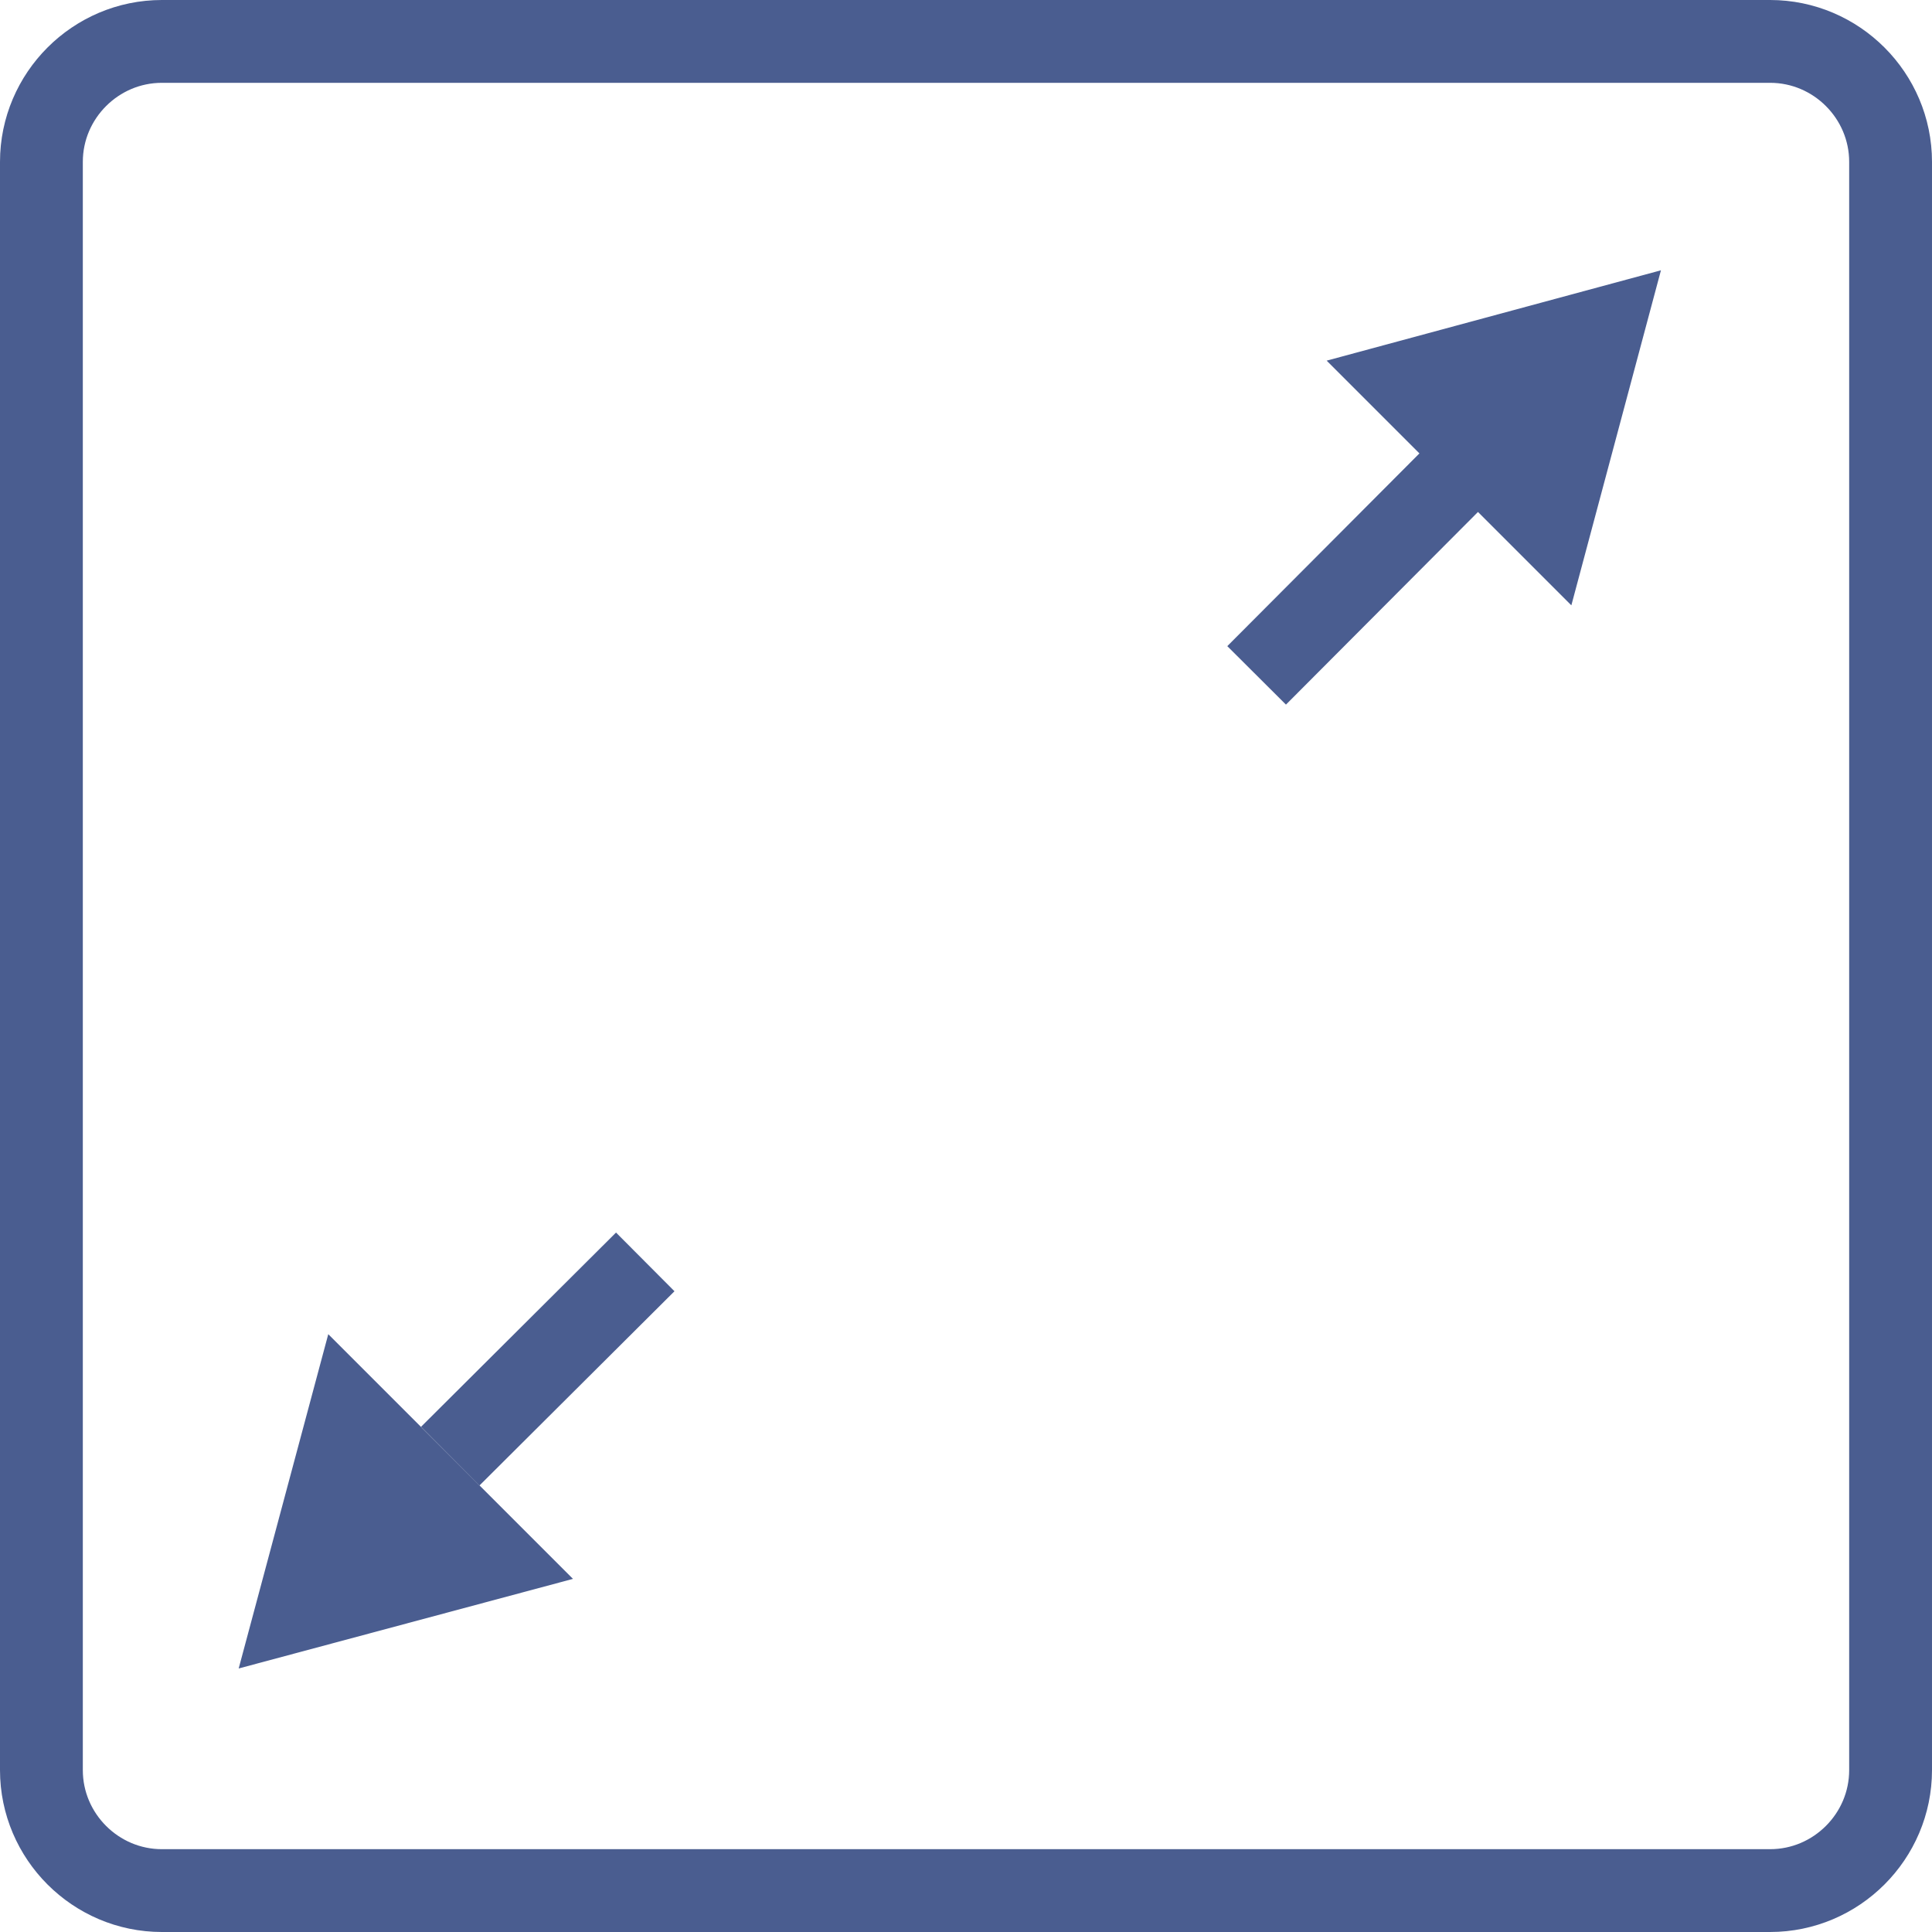<?xml version="1.0" encoding="utf-8"?>
<!-- Generator: Adobe Illustrator 28.0.0, SVG Export Plug-In . SVG Version: 6.00 Build 0)  -->
<svg version="1.1" id="Слой_1" xmlns="http://www.w3.org/2000/svg" xmlns:xlink="http://www.w3.org/1999/xlink" x="0px" y="0px"
	 viewBox="0 0 256.6 256.6" style="enable-background:new 0 0 256.6 256.6;" xml:space="preserve">
<style type="text/css">
	.st0{fill:#4A5D90;}
	.st1{fill:none;stroke:#4A5D90;stroke-width:11;stroke-miterlimit:10;}
</style>
<polygon class="st0" points="220.6,35.9 176.2,47.9 208.7,80.4 "/>
<line class="st1" x1="59.8" y1="193.4" x2="85.7" y2="167.6"/>
<polygon class="st0" points="31.7,221.6 76.1,209.7 43.6,177.2 "/>
<path class="st1" d="M21.5,5.5h213.6c8.8,0,16,7.2,16,16v213.6c0,8.8-7.2,16-16,16H21.5c-8.8,0-16-7.2-16-16V21.5
	C5.5,12.7,12.7,5.5,21.5,5.5z"/>
<line class="st1" x1="166.9" y1="89.7" x2="198.4" y2="58.1"/>
</svg>
